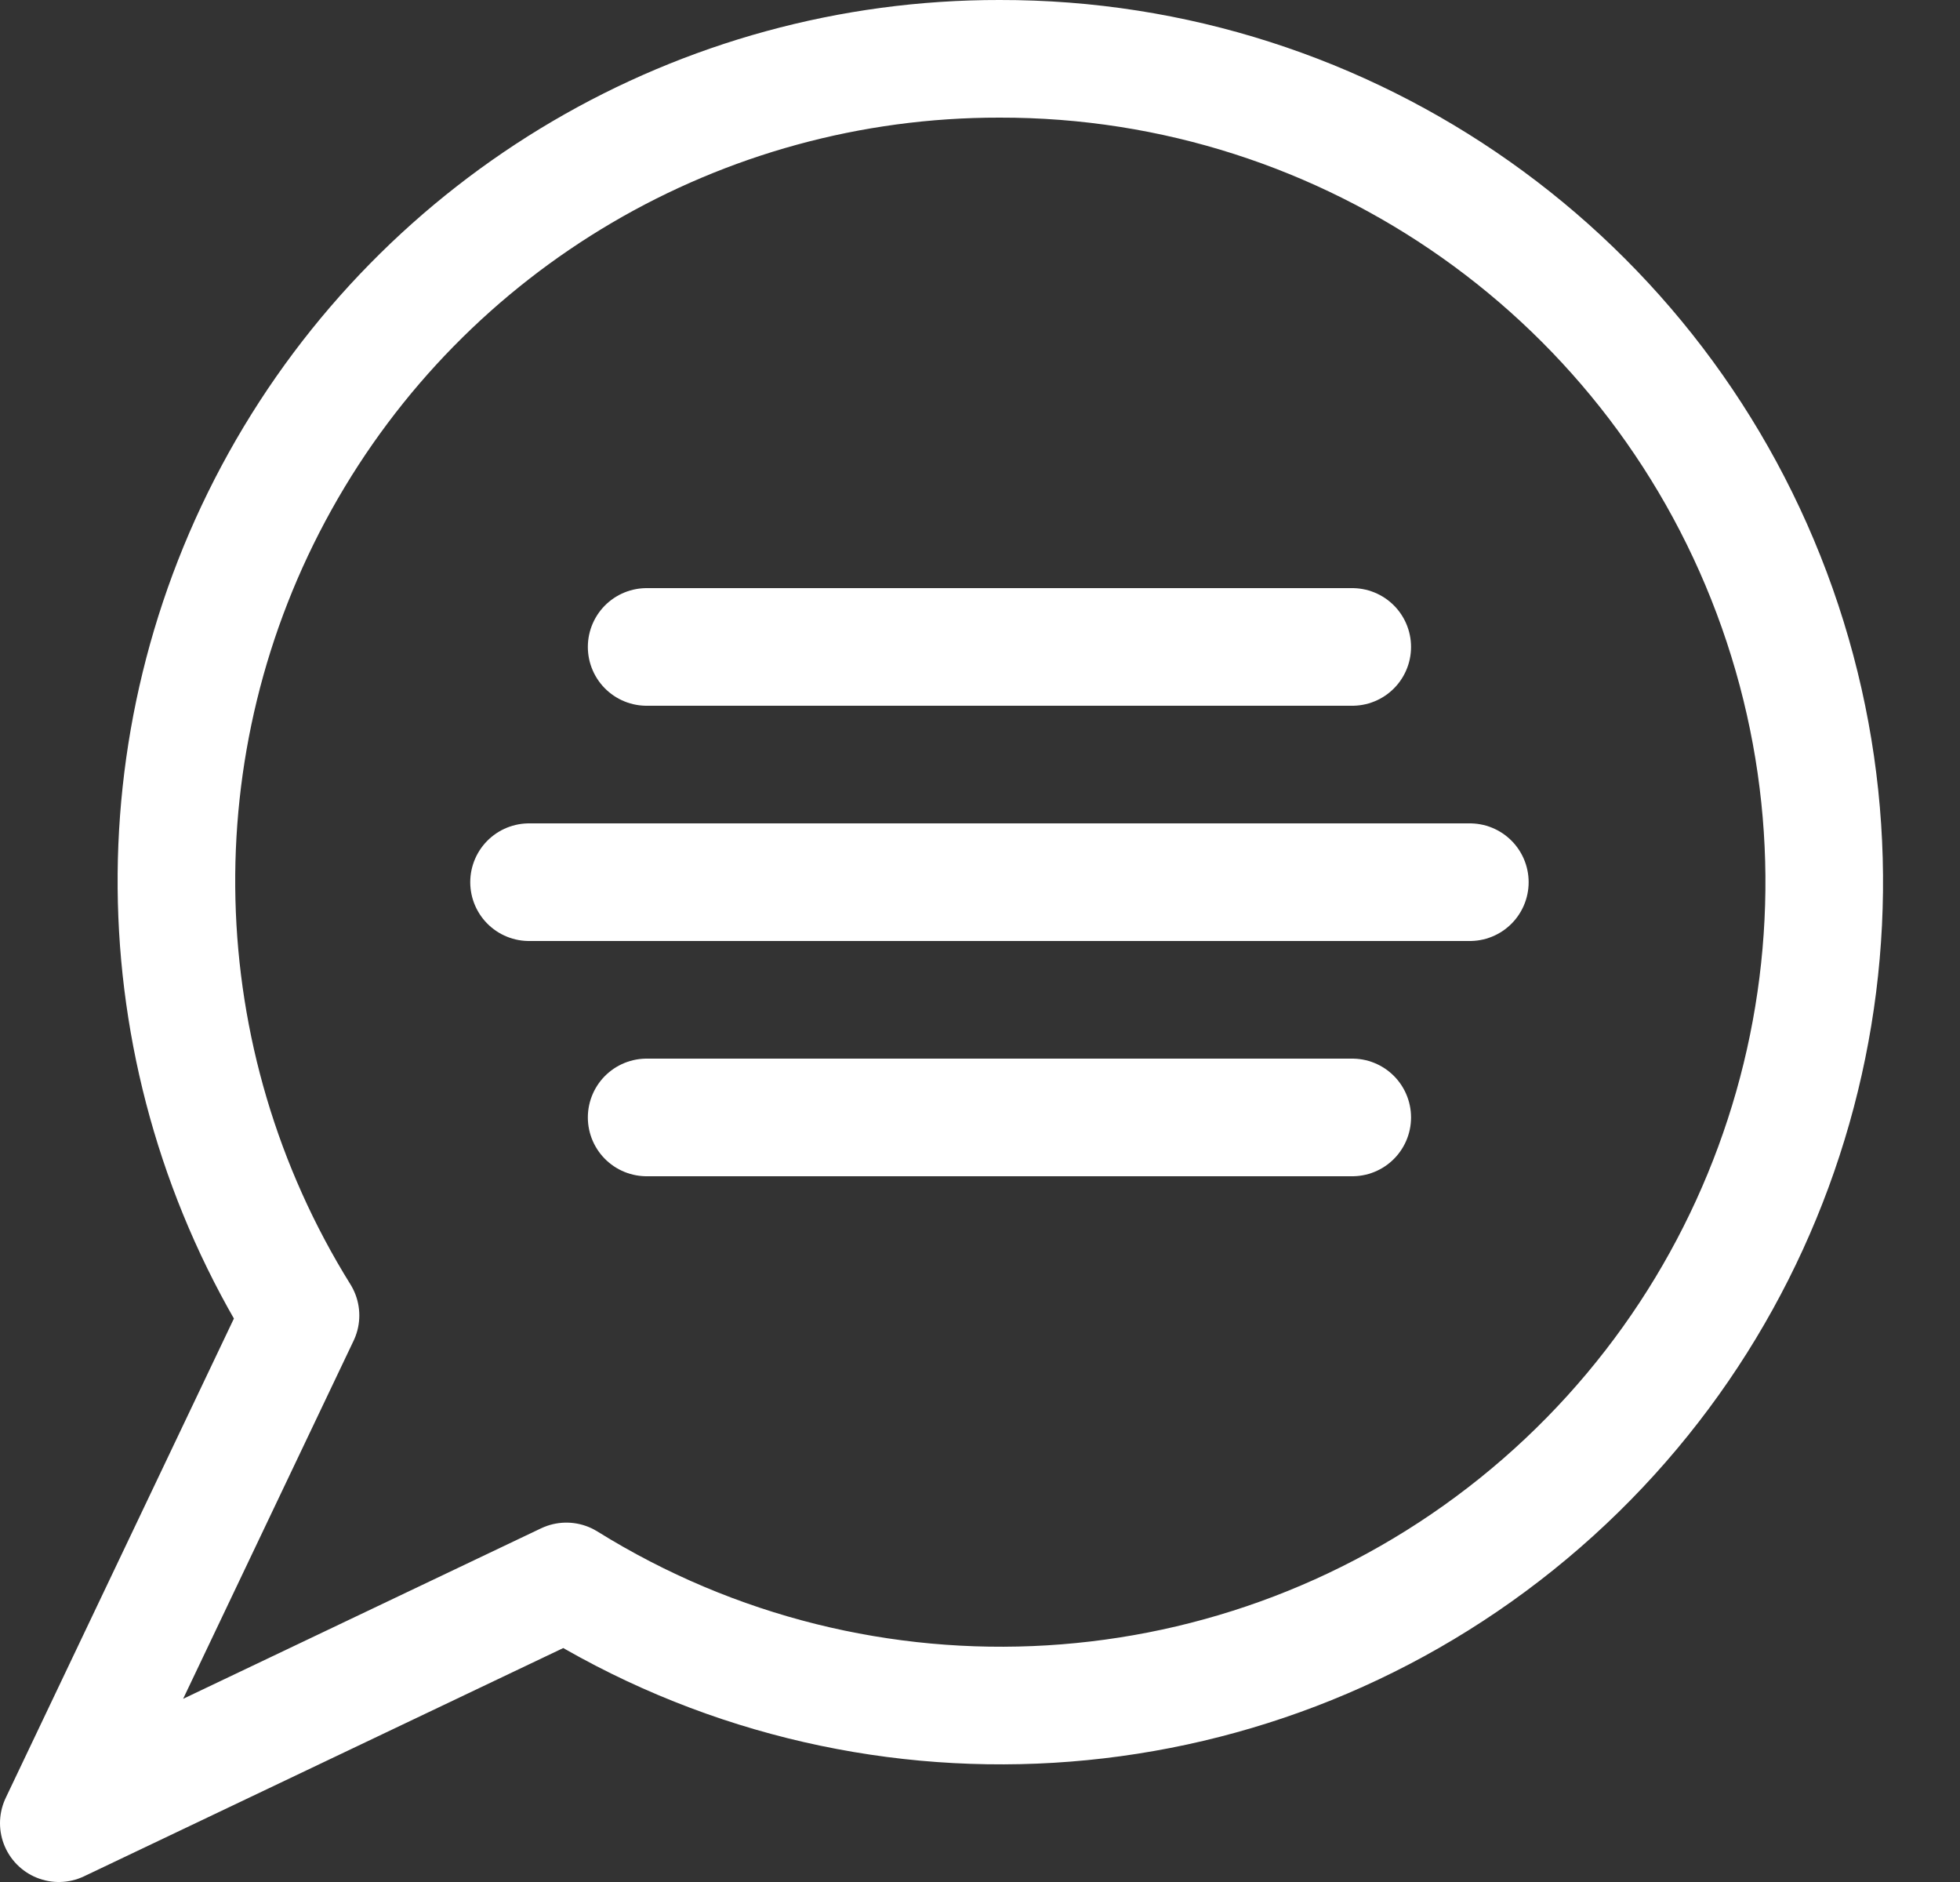 <?xml version="1.0" encoding="utf-8"?>
<svg width="25" height="24" viewBox="0 0 25 24" fill="none" xmlns="http://www.w3.org/2000/svg">
<rect x="0" y="0" width="25" height="24" fill="#333333" stroke="none"/>
<g clip-path="url(#clip0_426_52)">
<path fill-rule="evenodd" clip-rule="evenodd" d="M12.75 0.75C8.939 0.745 5.426 2.807 3.573 6.137C1.72 9.467 1.82 13.54 3.833 16.775L0.75 23.25L7.224 20.167C11.01 22.521 15.87 22.227 19.345 19.435C22.821 16.642 24.153 11.959 22.669 7.755C21.185 3.551 17.208 0.742 12.75 0.75Z" stroke="white" stroke-width="1.5" stroke-linecap="round" stroke-linejoin="round"/>
<path d="M8.248 8.25H17.248" stroke="white" stroke-width="1.5" stroke-linecap="round" stroke-linejoin="round"/>
<path d="M6.748 11.25H18.748" stroke="white" stroke-width="1.5" stroke-linecap="round" stroke-linejoin="round"/>
<path d="M8.248 14.25H17.248" stroke="white" stroke-width="1.5" stroke-linecap="round" stroke-linejoin="round"/>
</g>
<defs>
<clipPath id="clip0_426_52">
<rect width="25" height="24" fill="white"/>
</clipPath>
</defs>
</svg>
